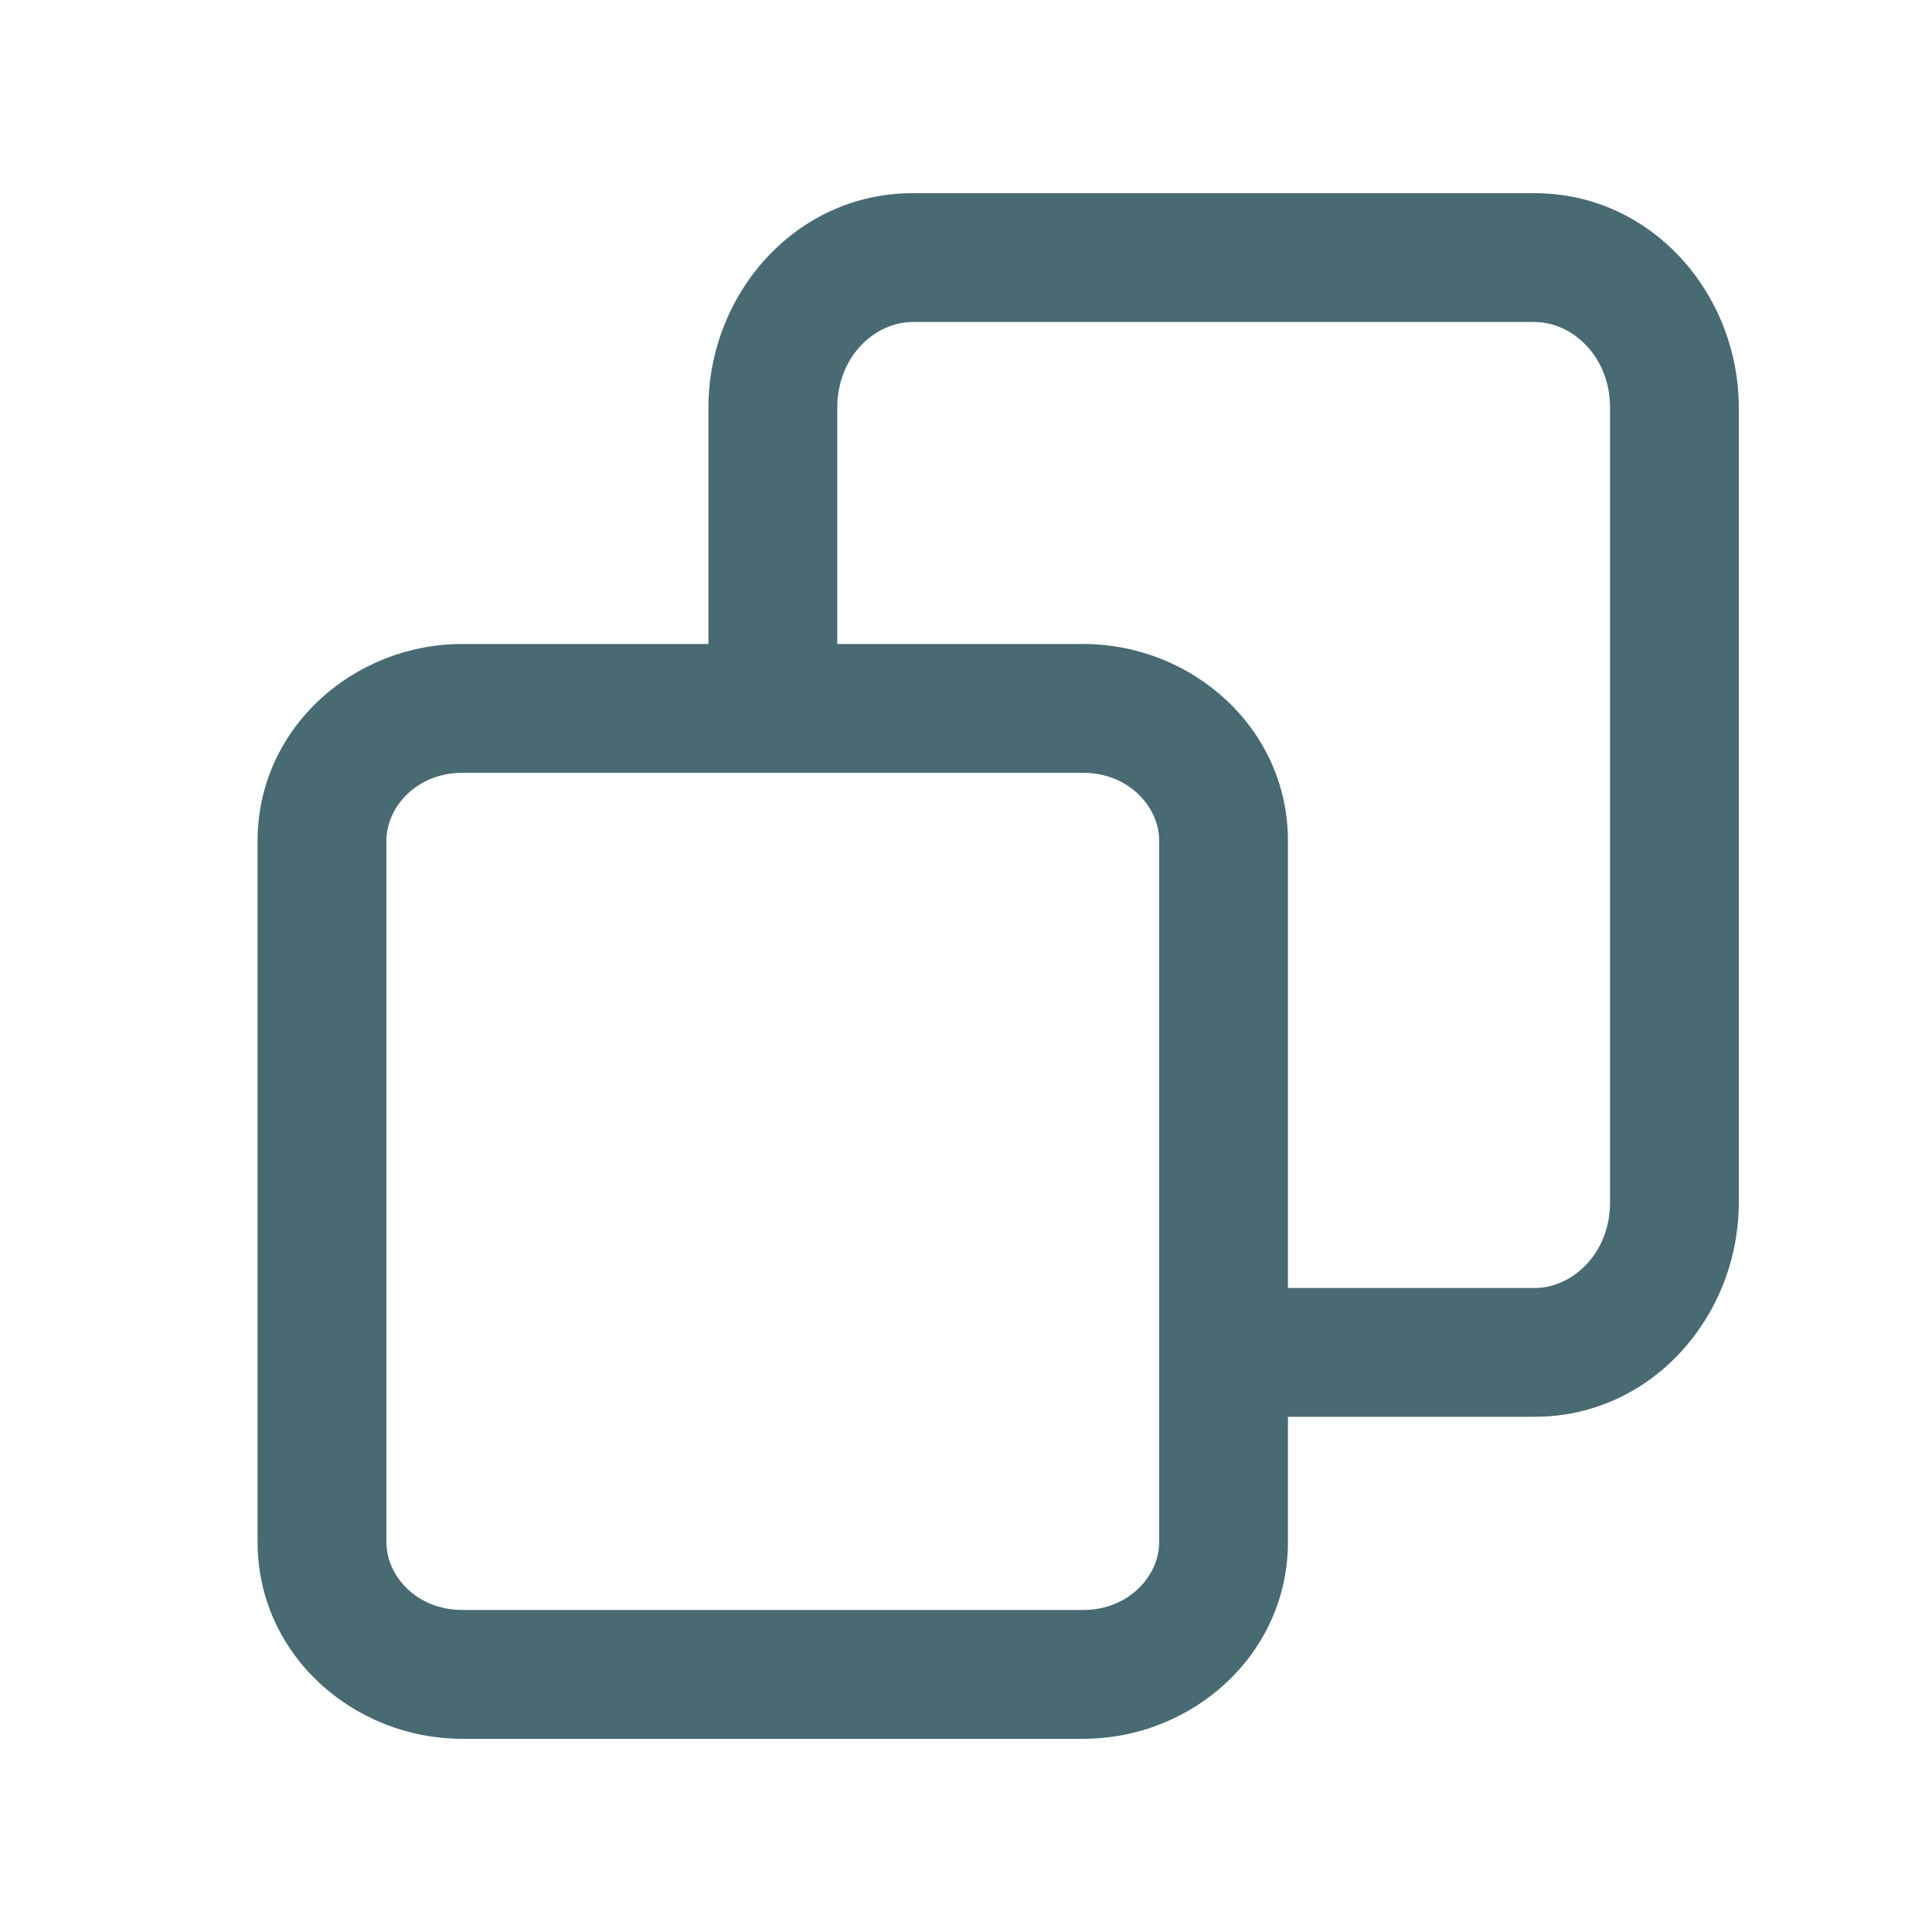 <svg width="25" height="25" viewBox="0 0 25 25" fill="none" xmlns="http://www.w3.org/2000/svg">
<path d="M15 19.952V10.881C15 10.44 14.605 10 14.015 10H5.984C5.394 10 5 10.44 5 10.881V19.954C5 20.394 5.392 20.833 5.984 20.833H14.015C14.605 20.833 15 20.393 15 19.952ZM16.666 19.952C16.666 21.404 15.432 22.5 14.015 22.5H5.984C4.566 22.5 3.333 21.406 3.333 19.954V10.881C3.333 9.429 4.567 8.333 5.984 8.333H14.015C15.432 8.333 16.666 9.429 16.666 10.881V19.952Z" fill="#486A72"/>
<path d="M20.834 15.557V5.277C20.834 4.607 20.341 4.167 19.858 4.167H11.809C11.326 4.167 10.834 4.607 10.834 5.277V8.677C10.834 9.137 10.46 9.51 10 9.51C9.54 9.51 9.167 9.137 9.167 8.677V5.277C9.167 3.801 10.296 2.5 11.809 2.5H19.858C21.372 2.5 22.5 3.801 22.5 5.277V15.557C22.5 17.032 21.372 18.333 19.858 18.333H16.631C16.171 18.333 15.798 17.96 15.798 17.5C15.798 17.04 16.171 16.667 16.631 16.667H19.858C20.341 16.667 20.834 16.226 20.834 15.557Z" fill="#486A72"/>
</svg>
